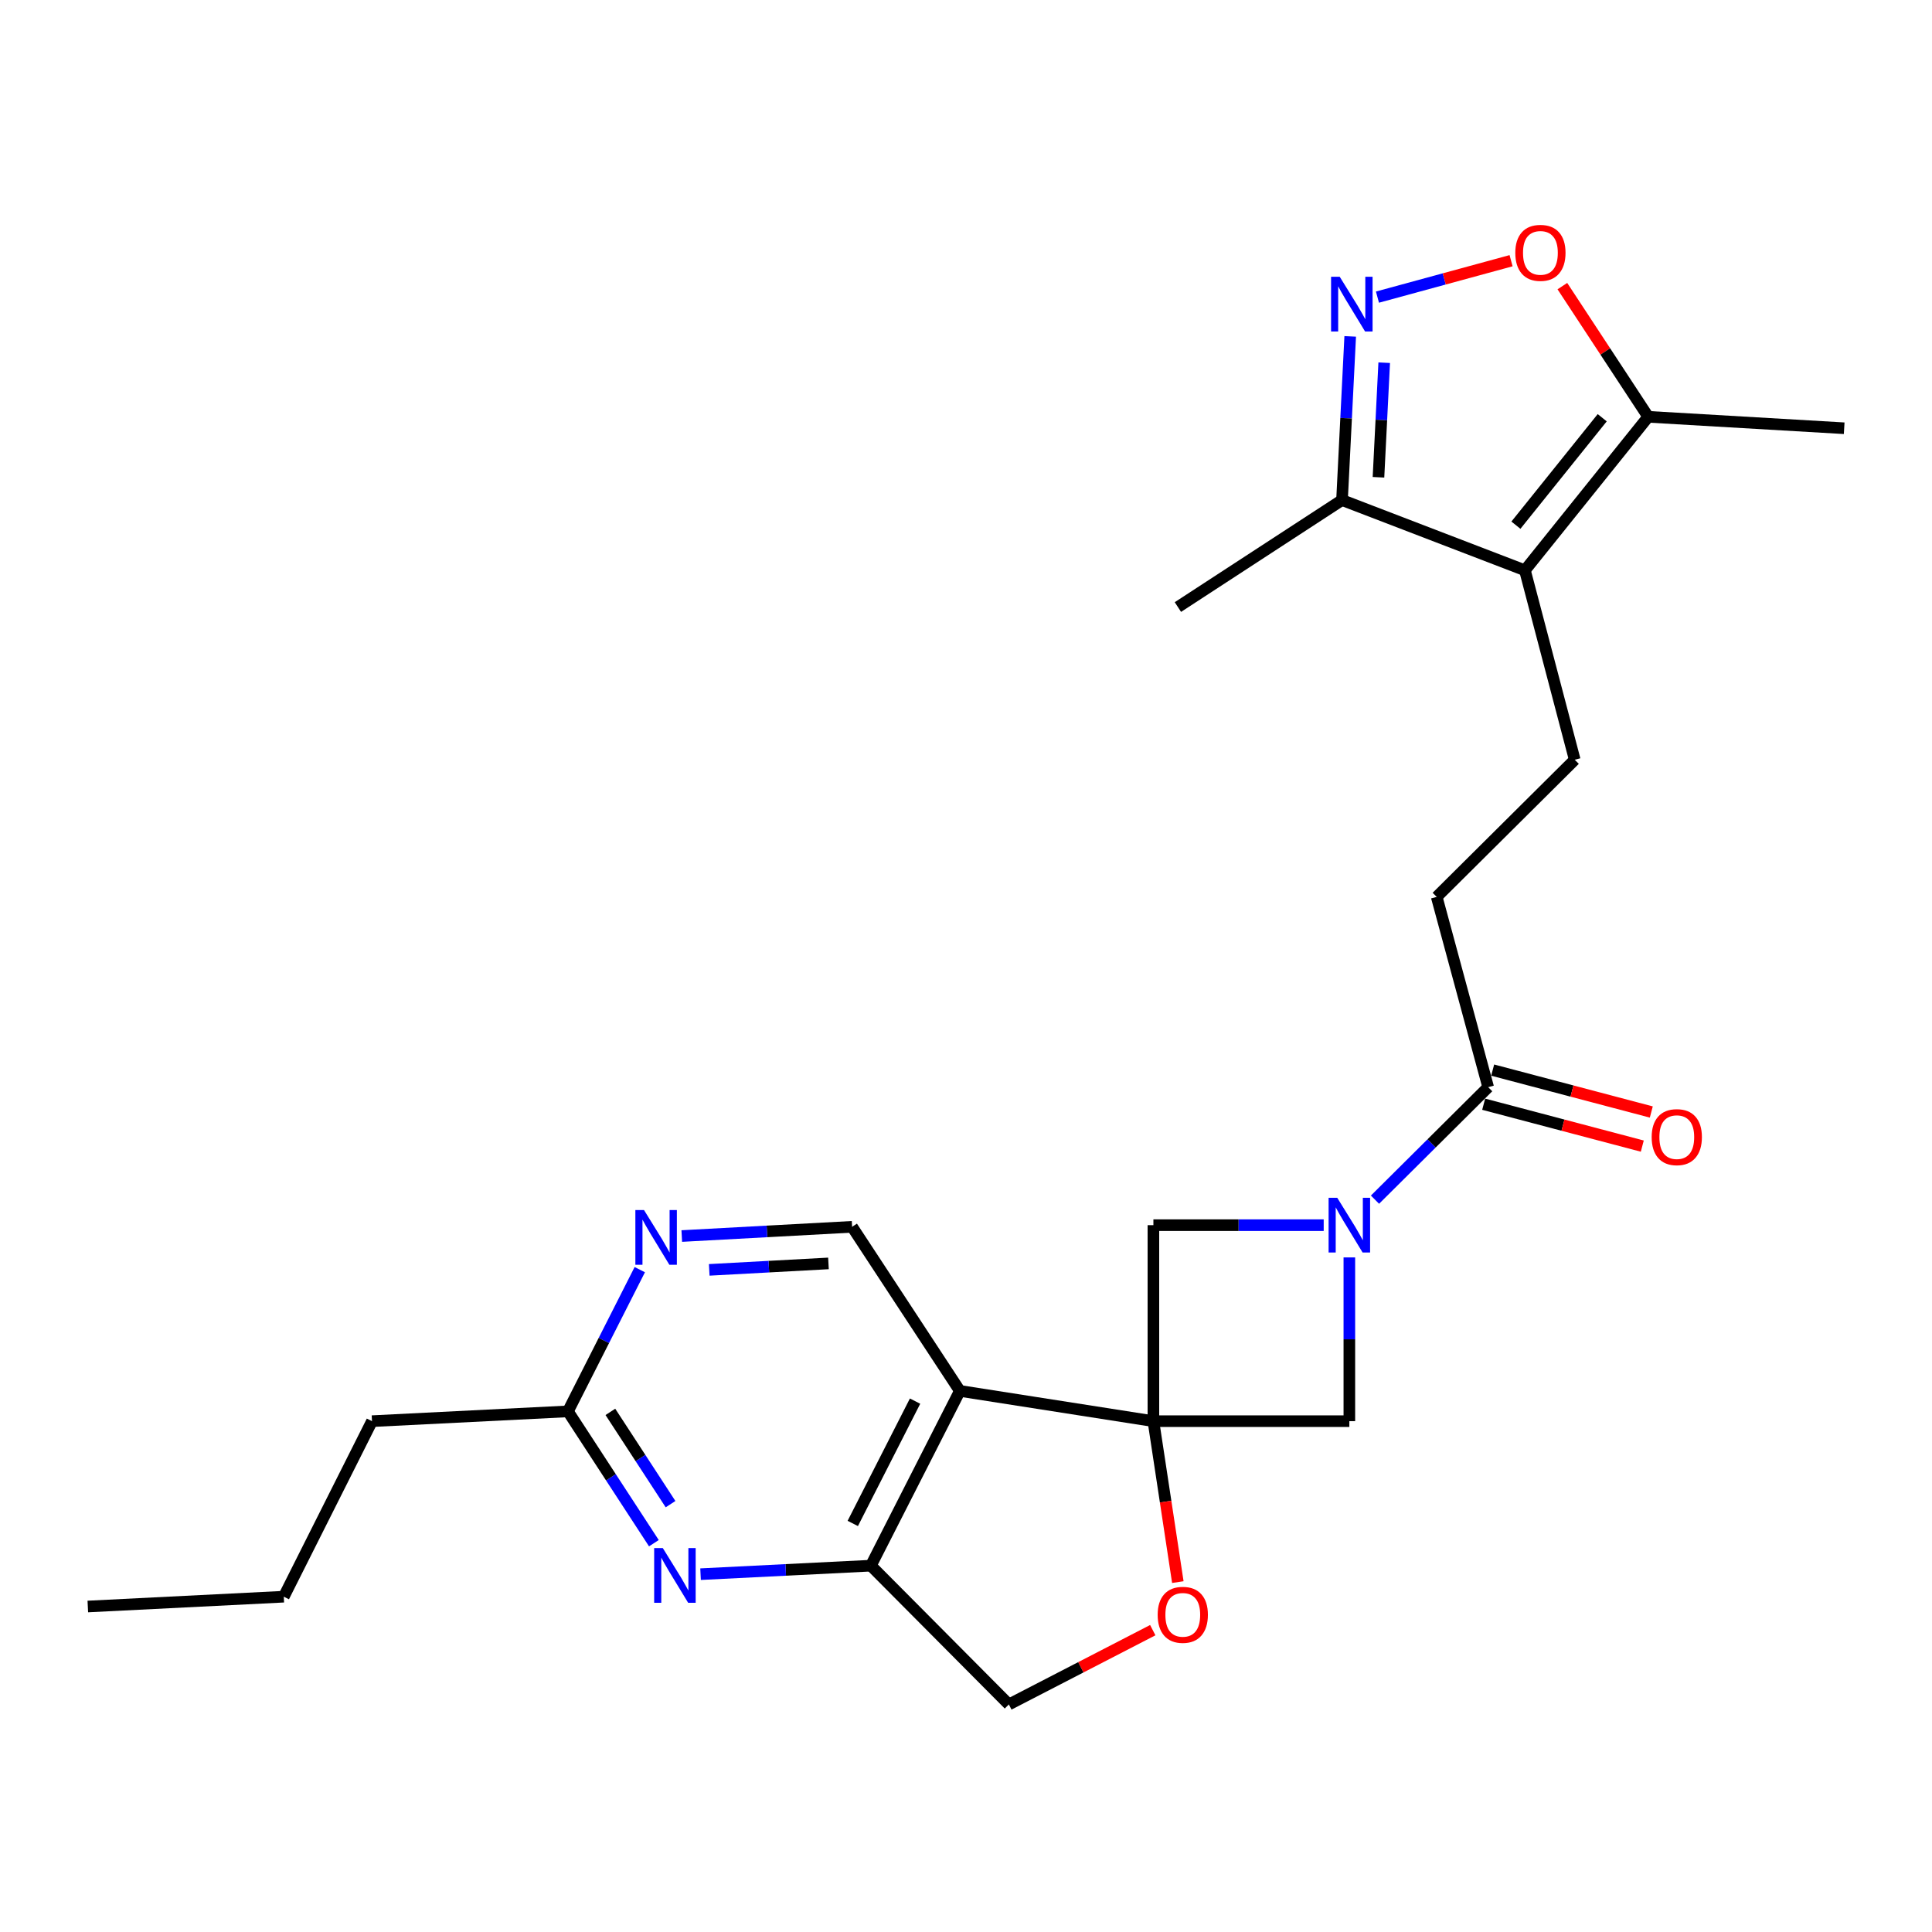 <?xml version='1.0' encoding='iso-8859-1'?>
<svg version='1.1' baseProfile='full'
              xmlns='http://www.w3.org/2000/svg'
                      xmlns:rdkit='http://www.rdkit.org/xml'
                      xmlns:xlink='http://www.w3.org/1999/xlink'
                  xml:space='preserve'
width='1000px' height='1000px' viewBox='0 0 1000 1000'>
<!-- END OF HEADER -->
<rect style='opacity:1.0;fill:#FFFFFF;stroke:none' width='1000' height='1000' x='0' y='0'> </rect>
<path class='bond-0' d='M 596.999,735.592 L 496.815,719.931' style='fill:none;fill-rule:evenodd;stroke:#000000;stroke-width:6px;stroke-linecap:butt;stroke-linejoin:miter;stroke-opacity:1' />
<path class='bond-6' d='M 596.999,735.592 L 603.322,777.243' style='fill:none;fill-rule:evenodd;stroke:#000000;stroke-width:6px;stroke-linecap:butt;stroke-linejoin:miter;stroke-opacity:1' />
<path class='bond-6' d='M 603.322,777.243 L 609.645,818.893' style='fill:none;fill-rule:evenodd;stroke:#FF0000;stroke-width:6px;stroke-linecap:butt;stroke-linejoin:miter;stroke-opacity:1' />
<path class='bond-8' d='M 596.999,735.592 L 698.421,735.592' style='fill:none;fill-rule:evenodd;stroke:#000000;stroke-width:6px;stroke-linecap:butt;stroke-linejoin:miter;stroke-opacity:1' />
<path class='bond-9' d='M 596.999,735.592 L 596.999,634.14' style='fill:none;fill-rule:evenodd;stroke:#000000;stroke-width:6px;stroke-linecap:butt;stroke-linejoin:miter;stroke-opacity:1' />
<path class='bond-4' d='M 496.815,719.931 L 450.755,810.388' style='fill:none;fill-rule:evenodd;stroke:#000000;stroke-width:6px;stroke-linecap:butt;stroke-linejoin:miter;stroke-opacity:1' />
<path class='bond-4' d='M 473.636,725.215 L 441.394,788.535' style='fill:none;fill-rule:evenodd;stroke:#000000;stroke-width:6px;stroke-linecap:butt;stroke-linejoin:miter;stroke-opacity:1' />
<path class='bond-13' d='M 496.815,719.931 L 441.048,634.993' style='fill:none;fill-rule:evenodd;stroke:#000000;stroke-width:6px;stroke-linecap:butt;stroke-linejoin:miter;stroke-opacity:1' />
<path class='bond-1' d='M 685.145,634.14 L 641.072,634.14' style='fill:none;fill-rule:evenodd;stroke:#0000FF;stroke-width:6px;stroke-linecap:butt;stroke-linejoin:miter;stroke-opacity:1' />
<path class='bond-1' d='M 641.072,634.14 L 596.999,634.14' style='fill:none;fill-rule:evenodd;stroke:#000000;stroke-width:6px;stroke-linecap:butt;stroke-linejoin:miter;stroke-opacity:1' />
<path class='bond-10' d='M 711.693,620.946 L 740.984,591.829' style='fill:none;fill-rule:evenodd;stroke:#0000FF;stroke-width:6px;stroke-linecap:butt;stroke-linejoin:miter;stroke-opacity:1' />
<path class='bond-10' d='M 740.984,591.829 L 770.275,562.712' style='fill:none;fill-rule:evenodd;stroke:#000000;stroke-width:6px;stroke-linecap:butt;stroke-linejoin:miter;stroke-opacity:1' />
<path class='bond-25' d='M 698.421,650.837 L 698.421,693.215' style='fill:none;fill-rule:evenodd;stroke:#0000FF;stroke-width:6px;stroke-linecap:butt;stroke-linejoin:miter;stroke-opacity:1' />
<path class='bond-25' d='M 698.421,693.215 L 698.421,735.592' style='fill:none;fill-rule:evenodd;stroke:#000000;stroke-width:6px;stroke-linecap:butt;stroke-linejoin:miter;stroke-opacity:1' />
<path class='bond-2' d='M 789.293,295.186 L 815.077,393.24' style='fill:none;fill-rule:evenodd;stroke:#000000;stroke-width:6px;stroke-linecap:butt;stroke-linejoin:miter;stroke-opacity:1' />
<path class='bond-11' d='M 789.293,295.186 L 853.114,215.735' style='fill:none;fill-rule:evenodd;stroke:#000000;stroke-width:6px;stroke-linecap:butt;stroke-linejoin:miter;stroke-opacity:1' />
<path class='bond-11' d='M 784.632,271.835 L 829.307,216.219' style='fill:none;fill-rule:evenodd;stroke:#000000;stroke-width:6px;stroke-linecap:butt;stroke-linejoin:miter;stroke-opacity:1' />
<path class='bond-12' d='M 789.293,295.186 L 694.627,258.833' style='fill:none;fill-rule:evenodd;stroke:#000000;stroke-width:6px;stroke-linecap:butt;stroke-linejoin:miter;stroke-opacity:1' />
<path class='bond-3' d='M 698.864,174.111 L 696.745,216.472' style='fill:none;fill-rule:evenodd;stroke:#0000FF;stroke-width:6px;stroke-linecap:butt;stroke-linejoin:miter;stroke-opacity:1' />
<path class='bond-3' d='M 696.745,216.472 L 694.627,258.833' style='fill:none;fill-rule:evenodd;stroke:#000000;stroke-width:6px;stroke-linecap:butt;stroke-linejoin:miter;stroke-opacity:1' />
<path class='bond-3' d='M 716.463,187.731 L 714.98,217.384' style='fill:none;fill-rule:evenodd;stroke:#0000FF;stroke-width:6px;stroke-linecap:butt;stroke-linejoin:miter;stroke-opacity:1' />
<path class='bond-3' d='M 714.98,217.384 L 713.497,247.037' style='fill:none;fill-rule:evenodd;stroke:#000000;stroke-width:6px;stroke-linecap:butt;stroke-linejoin:miter;stroke-opacity:1' />
<path class='bond-28' d='M 712.968,153.794 L 747.549,144.365' style='fill:none;fill-rule:evenodd;stroke:#0000FF;stroke-width:6px;stroke-linecap:butt;stroke-linejoin:miter;stroke-opacity:1' />
<path class='bond-28' d='M 747.549,144.365 L 782.131,134.937' style='fill:none;fill-rule:evenodd;stroke:#FF0000;stroke-width:6px;stroke-linecap:butt;stroke-linejoin:miter;stroke-opacity:1' />
<path class='bond-7' d='M 450.755,810.388 L 406.684,812.587' style='fill:none;fill-rule:evenodd;stroke:#000000;stroke-width:6px;stroke-linecap:butt;stroke-linejoin:miter;stroke-opacity:1' />
<path class='bond-7' d='M 406.684,812.587 L 362.612,814.787' style='fill:none;fill-rule:evenodd;stroke:#0000FF;stroke-width:6px;stroke-linecap:butt;stroke-linejoin:miter;stroke-opacity:1' />
<path class='bond-26' d='M 450.755,810.388 L 522.183,882.222' style='fill:none;fill-rule:evenodd;stroke:#000000;stroke-width:6px;stroke-linecap:butt;stroke-linejoin:miter;stroke-opacity:1' />
<path class='bond-5' d='M 808.681,148.097 L 830.898,181.916' style='fill:none;fill-rule:evenodd;stroke:#FF0000;stroke-width:6px;stroke-linecap:butt;stroke-linejoin:miter;stroke-opacity:1' />
<path class='bond-5' d='M 830.898,181.916 L 853.114,215.735' style='fill:none;fill-rule:evenodd;stroke:#000000;stroke-width:6px;stroke-linecap:butt;stroke-linejoin:miter;stroke-opacity:1' />
<path class='bond-17' d='M 596.671,843.765 L 559.427,862.994' style='fill:none;fill-rule:evenodd;stroke:#FF0000;stroke-width:6px;stroke-linecap:butt;stroke-linejoin:miter;stroke-opacity:1' />
<path class='bond-17' d='M 559.427,862.994 L 522.183,882.222' style='fill:none;fill-rule:evenodd;stroke:#000000;stroke-width:6px;stroke-linecap:butt;stroke-linejoin:miter;stroke-opacity:1' />
<path class='bond-27' d='M 338.449,798.755 L 316.205,764.638' style='fill:none;fill-rule:evenodd;stroke:#0000FF;stroke-width:6px;stroke-linecap:butt;stroke-linejoin:miter;stroke-opacity:1' />
<path class='bond-27' d='M 316.205,764.638 L 293.962,730.521' style='fill:none;fill-rule:evenodd;stroke:#000000;stroke-width:6px;stroke-linecap:butt;stroke-linejoin:miter;stroke-opacity:1' />
<path class='bond-27' d='M 347.07,778.548 L 331.5,754.666' style='fill:none;fill-rule:evenodd;stroke:#0000FF;stroke-width:6px;stroke-linecap:butt;stroke-linejoin:miter;stroke-opacity:1' />
<path class='bond-27' d='M 331.5,754.666 L 315.929,730.784' style='fill:none;fill-rule:evenodd;stroke:#000000;stroke-width:6px;stroke-linecap:butt;stroke-linejoin:miter;stroke-opacity:1' />
<path class='bond-18' d='M 770.275,562.712 L 743.639,464.232' style='fill:none;fill-rule:evenodd;stroke:#000000;stroke-width:6px;stroke-linecap:butt;stroke-linejoin:miter;stroke-opacity:1' />
<path class='bond-19' d='M 767.944,571.539 L 808.995,582.38' style='fill:none;fill-rule:evenodd;stroke:#000000;stroke-width:6px;stroke-linecap:butt;stroke-linejoin:miter;stroke-opacity:1' />
<path class='bond-19' d='M 808.995,582.38 L 850.047,593.222' style='fill:none;fill-rule:evenodd;stroke:#FF0000;stroke-width:6px;stroke-linecap:butt;stroke-linejoin:miter;stroke-opacity:1' />
<path class='bond-19' d='M 772.606,553.886 L 813.657,564.728' style='fill:none;fill-rule:evenodd;stroke:#000000;stroke-width:6px;stroke-linecap:butt;stroke-linejoin:miter;stroke-opacity:1' />
<path class='bond-19' d='M 813.657,564.728 L 854.709,575.57' style='fill:none;fill-rule:evenodd;stroke:#FF0000;stroke-width:6px;stroke-linecap:butt;stroke-linejoin:miter;stroke-opacity:1' />
<path class='bond-20' d='M 853.114,215.735 L 954.545,221.659' style='fill:none;fill-rule:evenodd;stroke:#000000;stroke-width:6px;stroke-linecap:butt;stroke-linejoin:miter;stroke-opacity:1' />
<path class='bond-21' d='M 694.627,258.833 L 609.678,314.205' style='fill:none;fill-rule:evenodd;stroke:#000000;stroke-width:6px;stroke-linecap:butt;stroke-linejoin:miter;stroke-opacity:1' />
<path class='bond-14' d='M 441.048,634.993 L 396.967,637.381' style='fill:none;fill-rule:evenodd;stroke:#000000;stroke-width:6px;stroke-linecap:butt;stroke-linejoin:miter;stroke-opacity:1' />
<path class='bond-14' d='M 396.967,637.381 L 352.886,639.77' style='fill:none;fill-rule:evenodd;stroke:#0000FF;stroke-width:6px;stroke-linecap:butt;stroke-linejoin:miter;stroke-opacity:1' />
<path class='bond-14' d='M 428.812,653.94 L 397.955,655.612' style='fill:none;fill-rule:evenodd;stroke:#000000;stroke-width:6px;stroke-linecap:butt;stroke-linejoin:miter;stroke-opacity:1' />
<path class='bond-14' d='M 397.955,655.612 L 367.098,657.285' style='fill:none;fill-rule:evenodd;stroke:#0000FF;stroke-width:6px;stroke-linecap:butt;stroke-linejoin:miter;stroke-opacity:1' />
<path class='bond-16' d='M 331.148,657.174 L 312.555,693.847' style='fill:none;fill-rule:evenodd;stroke:#0000FF;stroke-width:6px;stroke-linecap:butt;stroke-linejoin:miter;stroke-opacity:1' />
<path class='bond-16' d='M 312.555,693.847 L 293.962,730.521' style='fill:none;fill-rule:evenodd;stroke:#000000;stroke-width:6px;stroke-linecap:butt;stroke-linejoin:miter;stroke-opacity:1' />
<path class='bond-15' d='M 815.077,393.24 L 743.639,464.232' style='fill:none;fill-rule:evenodd;stroke:#000000;stroke-width:6px;stroke-linecap:butt;stroke-linejoin:miter;stroke-opacity:1' />
<path class='bond-22' d='M 293.962,730.521 L 192.541,735.592' style='fill:none;fill-rule:evenodd;stroke:#000000;stroke-width:6px;stroke-linecap:butt;stroke-linejoin:miter;stroke-opacity:1' />
<path class='bond-23' d='M 192.541,735.592 L 146.886,826.445' style='fill:none;fill-rule:evenodd;stroke:#000000;stroke-width:6px;stroke-linecap:butt;stroke-linejoin:miter;stroke-opacity:1' />
<path class='bond-24' d='M 146.886,826.445 L 45.455,831.526' style='fill:none;fill-rule:evenodd;stroke:#000000;stroke-width:6px;stroke-linecap:butt;stroke-linejoin:miter;stroke-opacity:1' />
<path  class='atom-2' d='M 692.161 619.98
L 701.441 634.98
Q 702.361 636.46, 703.841 639.14
Q 705.321 641.82, 705.401 641.98
L 705.401 619.98
L 709.161 619.98
L 709.161 648.3
L 705.281 648.3
L 695.321 631.9
Q 694.161 629.98, 692.921 627.78
Q 691.721 625.58, 691.361 624.9
L 691.361 648.3
L 687.681 648.3
L 687.681 619.98
L 692.161 619.98
' fill='#0000FF'/>
<path  class='atom-4' d='M 693.439 143.252
L 702.719 158.252
Q 703.639 159.732, 705.119 162.412
Q 706.599 165.092, 706.679 165.252
L 706.679 143.252
L 710.439 143.252
L 710.439 171.572
L 706.559 171.572
L 696.599 155.172
Q 695.439 153.252, 694.199 151.052
Q 692.999 148.852, 692.639 148.172
L 692.639 171.572
L 688.959 171.572
L 688.959 143.252
L 693.439 143.252
' fill='#0000FF'/>
<path  class='atom-6' d='M 784.316 130.876
Q 784.316 124.076, 787.676 120.276
Q 791.036 116.476, 797.316 116.476
Q 803.596 116.476, 806.956 120.276
Q 810.316 124.076, 810.316 130.876
Q 810.316 137.756, 806.916 141.676
Q 803.516 145.556, 797.316 145.556
Q 791.076 145.556, 787.676 141.676
Q 784.316 137.796, 784.316 130.876
M 797.316 142.356
Q 801.636 142.356, 803.956 139.476
Q 806.316 136.556, 806.316 130.876
Q 806.316 125.316, 803.956 122.516
Q 801.636 119.676, 797.316 119.676
Q 792.996 119.676, 790.636 122.476
Q 788.316 125.276, 788.316 130.876
Q 788.316 136.596, 790.636 139.476
Q 792.996 142.356, 797.316 142.356
' fill='#FF0000'/>
<path  class='atom-7' d='M 599.204 835.826
Q 599.204 829.026, 602.564 825.226
Q 605.924 821.426, 612.204 821.426
Q 618.484 821.426, 621.844 825.226
Q 625.204 829.026, 625.204 835.826
Q 625.204 842.706, 621.804 846.626
Q 618.404 850.506, 612.204 850.506
Q 605.964 850.506, 602.564 846.626
Q 599.204 842.746, 599.204 835.826
M 612.204 847.306
Q 616.524 847.306, 618.844 844.426
Q 621.204 841.506, 621.204 835.826
Q 621.204 830.266, 618.844 827.466
Q 616.524 824.626, 612.204 824.626
Q 607.884 824.626, 605.524 827.426
Q 603.204 830.226, 603.204 835.826
Q 603.204 841.546, 605.524 844.426
Q 607.884 847.306, 612.204 847.306
' fill='#FF0000'/>
<path  class='atom-8' d='M 343.073 801.289
L 352.353 816.289
Q 353.273 817.769, 354.753 820.449
Q 356.233 823.129, 356.313 823.289
L 356.313 801.289
L 360.073 801.289
L 360.073 829.609
L 356.193 829.609
L 346.233 813.209
Q 345.073 811.289, 343.833 809.089
Q 342.633 806.889, 342.273 806.209
L 342.273 829.609
L 338.593 829.609
L 338.593 801.289
L 343.073 801.289
' fill='#0000FF'/>
<path  class='atom-15' d='M 333.346 626.33
L 342.626 641.33
Q 343.546 642.81, 345.026 645.49
Q 346.506 648.17, 346.586 648.33
L 346.586 626.33
L 350.346 626.33
L 350.346 654.65
L 346.466 654.65
L 336.506 638.25
Q 335.346 636.33, 334.106 634.13
Q 332.906 631.93, 332.546 631.25
L 332.546 654.65
L 328.866 654.65
L 328.866 626.33
L 333.346 626.33
' fill='#0000FF'/>
<path  class='atom-20' d='M 854.903 588.576
Q 854.903 581.776, 858.263 577.976
Q 861.623 574.176, 867.903 574.176
Q 874.183 574.176, 877.543 577.976
Q 880.903 581.776, 880.903 588.576
Q 880.903 595.456, 877.503 599.376
Q 874.103 603.256, 867.903 603.256
Q 861.663 603.256, 858.263 599.376
Q 854.903 595.496, 854.903 588.576
M 867.903 600.056
Q 872.223 600.056, 874.543 597.176
Q 876.903 594.256, 876.903 588.576
Q 876.903 583.016, 874.543 580.216
Q 872.223 577.376, 867.903 577.376
Q 863.583 577.376, 861.223 580.176
Q 858.903 582.976, 858.903 588.576
Q 858.903 594.296, 861.223 597.176
Q 863.583 600.056, 867.903 600.056
' fill='#FF0000'/>
</svg>
